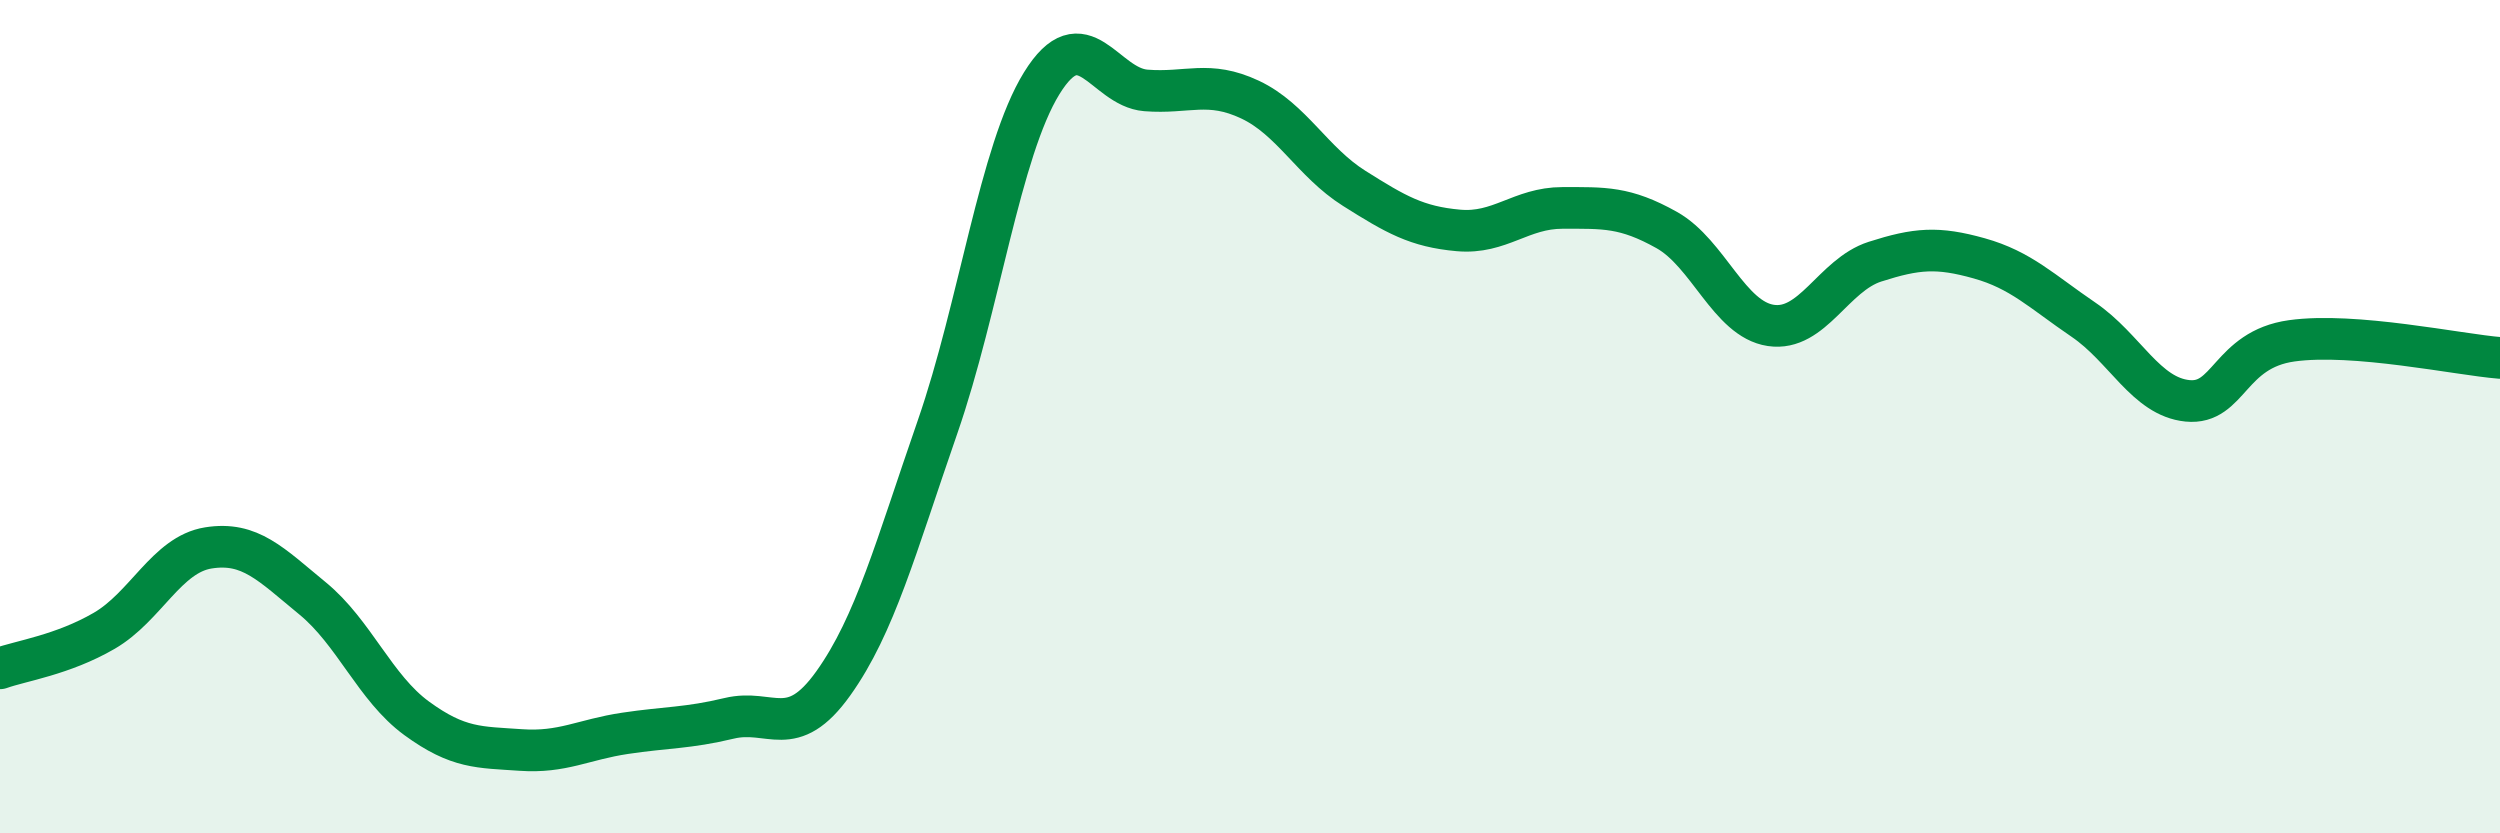 
    <svg width="60" height="20" viewBox="0 0 60 20" xmlns="http://www.w3.org/2000/svg">
      <path
        d="M 0,16.04 C 0.5,15.86 1.5,15.72 2.5,15.14 C 3.5,14.56 4,13.31 5,13.15 C 6,12.99 6.5,13.54 7.5,14.36 C 8.5,15.18 9,16.51 10,17.24 C 11,17.97 11.5,17.93 12.5,18 C 13.5,18.07 14,17.75 15,17.6 C 16,17.45 16.5,17.48 17.5,17.24 C 18.5,17 19,17.8 20,16.4 C 21,15 21.5,13.13 22.5,10.25 C 23.5,7.37 24,3.62 25,2 C 26,0.38 26.5,2.09 27.5,2.17 C 28.5,2.25 29,1.92 30,2.39 C 31,2.86 31.5,3.89 32.5,4.52 C 33.5,5.15 34,5.44 35,5.53 C 36,5.62 36.5,4.99 37.5,4.99 C 38.5,4.99 39,4.96 40,5.52 C 41,6.08 41.5,7.66 42.5,7.81 C 43.5,7.96 44,6.6 45,6.28 C 46,5.96 46.5,5.92 47.5,6.2 C 48.5,6.48 49,6.99 50,7.67 C 51,8.35 51.5,9.52 52.5,9.62 C 53.5,9.72 53.5,8.39 55,8.18 C 56.5,7.97 59,8.51 60,8.59L60 20L0 20Z"
        fill="#008740"
        opacity="0.1"
        stroke-linecap="round"
        stroke-linejoin="round"
      />
      <path
        d="M 0,16.04 C 0.5,15.86 1.5,15.72 2.5,15.14 C 3.5,14.56 4,13.31 5,13.15 C 6,12.99 6.5,13.54 7.5,14.36 C 8.5,15.18 9,16.51 10,17.24 C 11,17.97 11.5,17.93 12.5,18 C 13.5,18.07 14,17.75 15,17.6 C 16,17.45 16.5,17.48 17.5,17.24 C 18.5,17 19,17.8 20,16.4 C 21,15 21.5,13.13 22.5,10.25 C 23.5,7.37 24,3.62 25,2 C 26,0.38 26.5,2.09 27.5,2.17 C 28.5,2.25 29,1.92 30,2.39 C 31,2.86 31.5,3.89 32.5,4.52 C 33.5,5.15 34,5.44 35,5.53 C 36,5.62 36.5,4.99 37.5,4.99 C 38.5,4.99 39,4.96 40,5.52 C 41,6.08 41.5,7.66 42.5,7.81 C 43.5,7.96 44,6.6 45,6.28 C 46,5.96 46.5,5.92 47.5,6.2 C 48.5,6.48 49,6.99 50,7.67 C 51,8.35 51.5,9.52 52.5,9.62 C 53.5,9.72 53.5,8.39 55,8.18 C 56.5,7.97 59,8.51 60,8.59"
        stroke="#008740"
        stroke-width="1"
        fill="none"
        stroke-linecap="round"
        stroke-linejoin="round"
      />
    </svg>
  